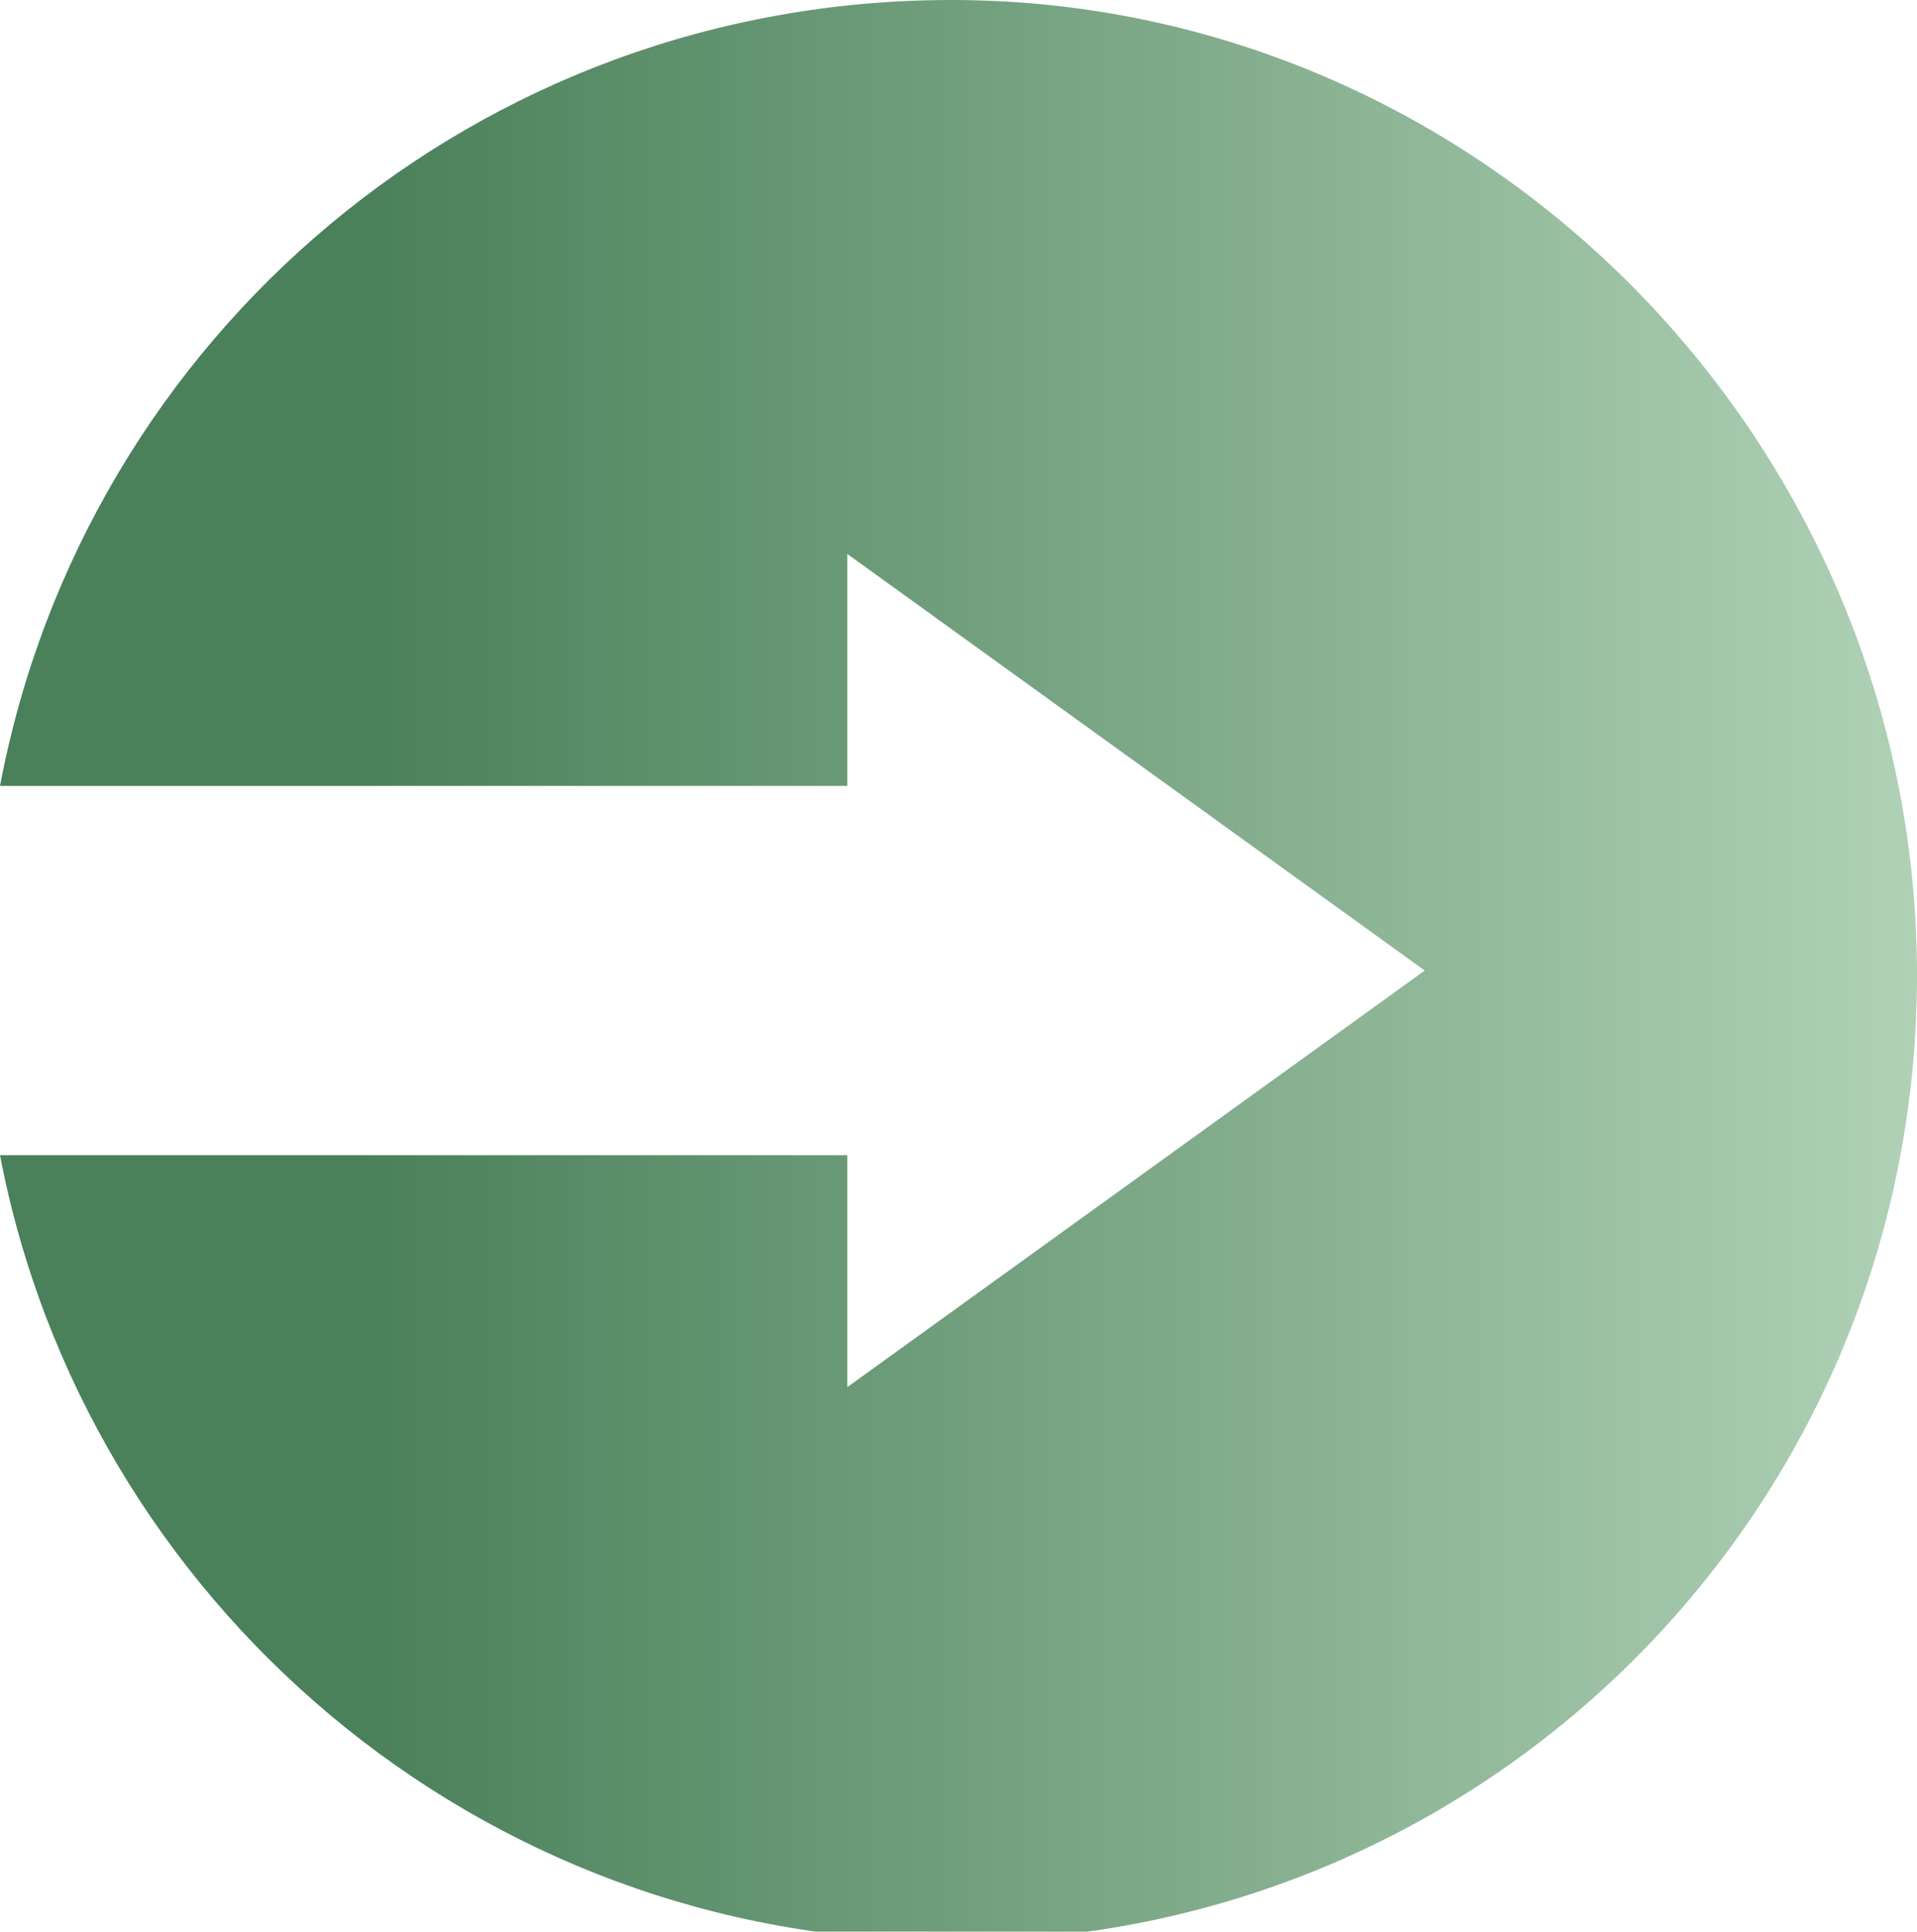 <?xml version="1.0" encoding="utf-8"?>
<!-- Generator: Adobe Illustrator 27.2.0, SVG Export Plug-In . SVG Version: 6.00 Build 0)  -->
<svg version="1.1" id="Layer_2_00000149355475212589653760000005524867787752895387_"
	 xmlns="http://www.w3.org/2000/svg" xmlns:xlink="http://www.w3.org/1999/xlink" x="0px" y="0px" viewBox="0 0 40.5 40.8"
	 style="enable-background:new 0 0 40.5 40.8;" xml:space="preserve">
<style type="text/css">
	.st0{fill:url(#SVGID_1_);}
</style>
<g id="Layer_1-2">
	
		<linearGradient id="SVGID_1_" gradientUnits="userSpaceOnUse" x1="0" y1="21.58" x2="40.49" y2="21.58" gradientTransform="matrix(1 0 0 -1 0 42)">
		<stop  offset="0.19" style="stop-color:#4A805A"/>
		<stop  offset="1" style="stop-color:#B0D1B6"/>
	</linearGradient>
	<path class="st0" d="M20.1,0C10.1,0,1.8,7.1,0,16.6h17.9v-4.9l12.2,8.8l-12.2,8.8v-4.9H0c1.8,9.4,10.1,16.6,20.1,16.6
		c11.3,0,20.4-9.1,20.4-20.4S31.3,0,20.1,0z"/>
</g>
</svg>
